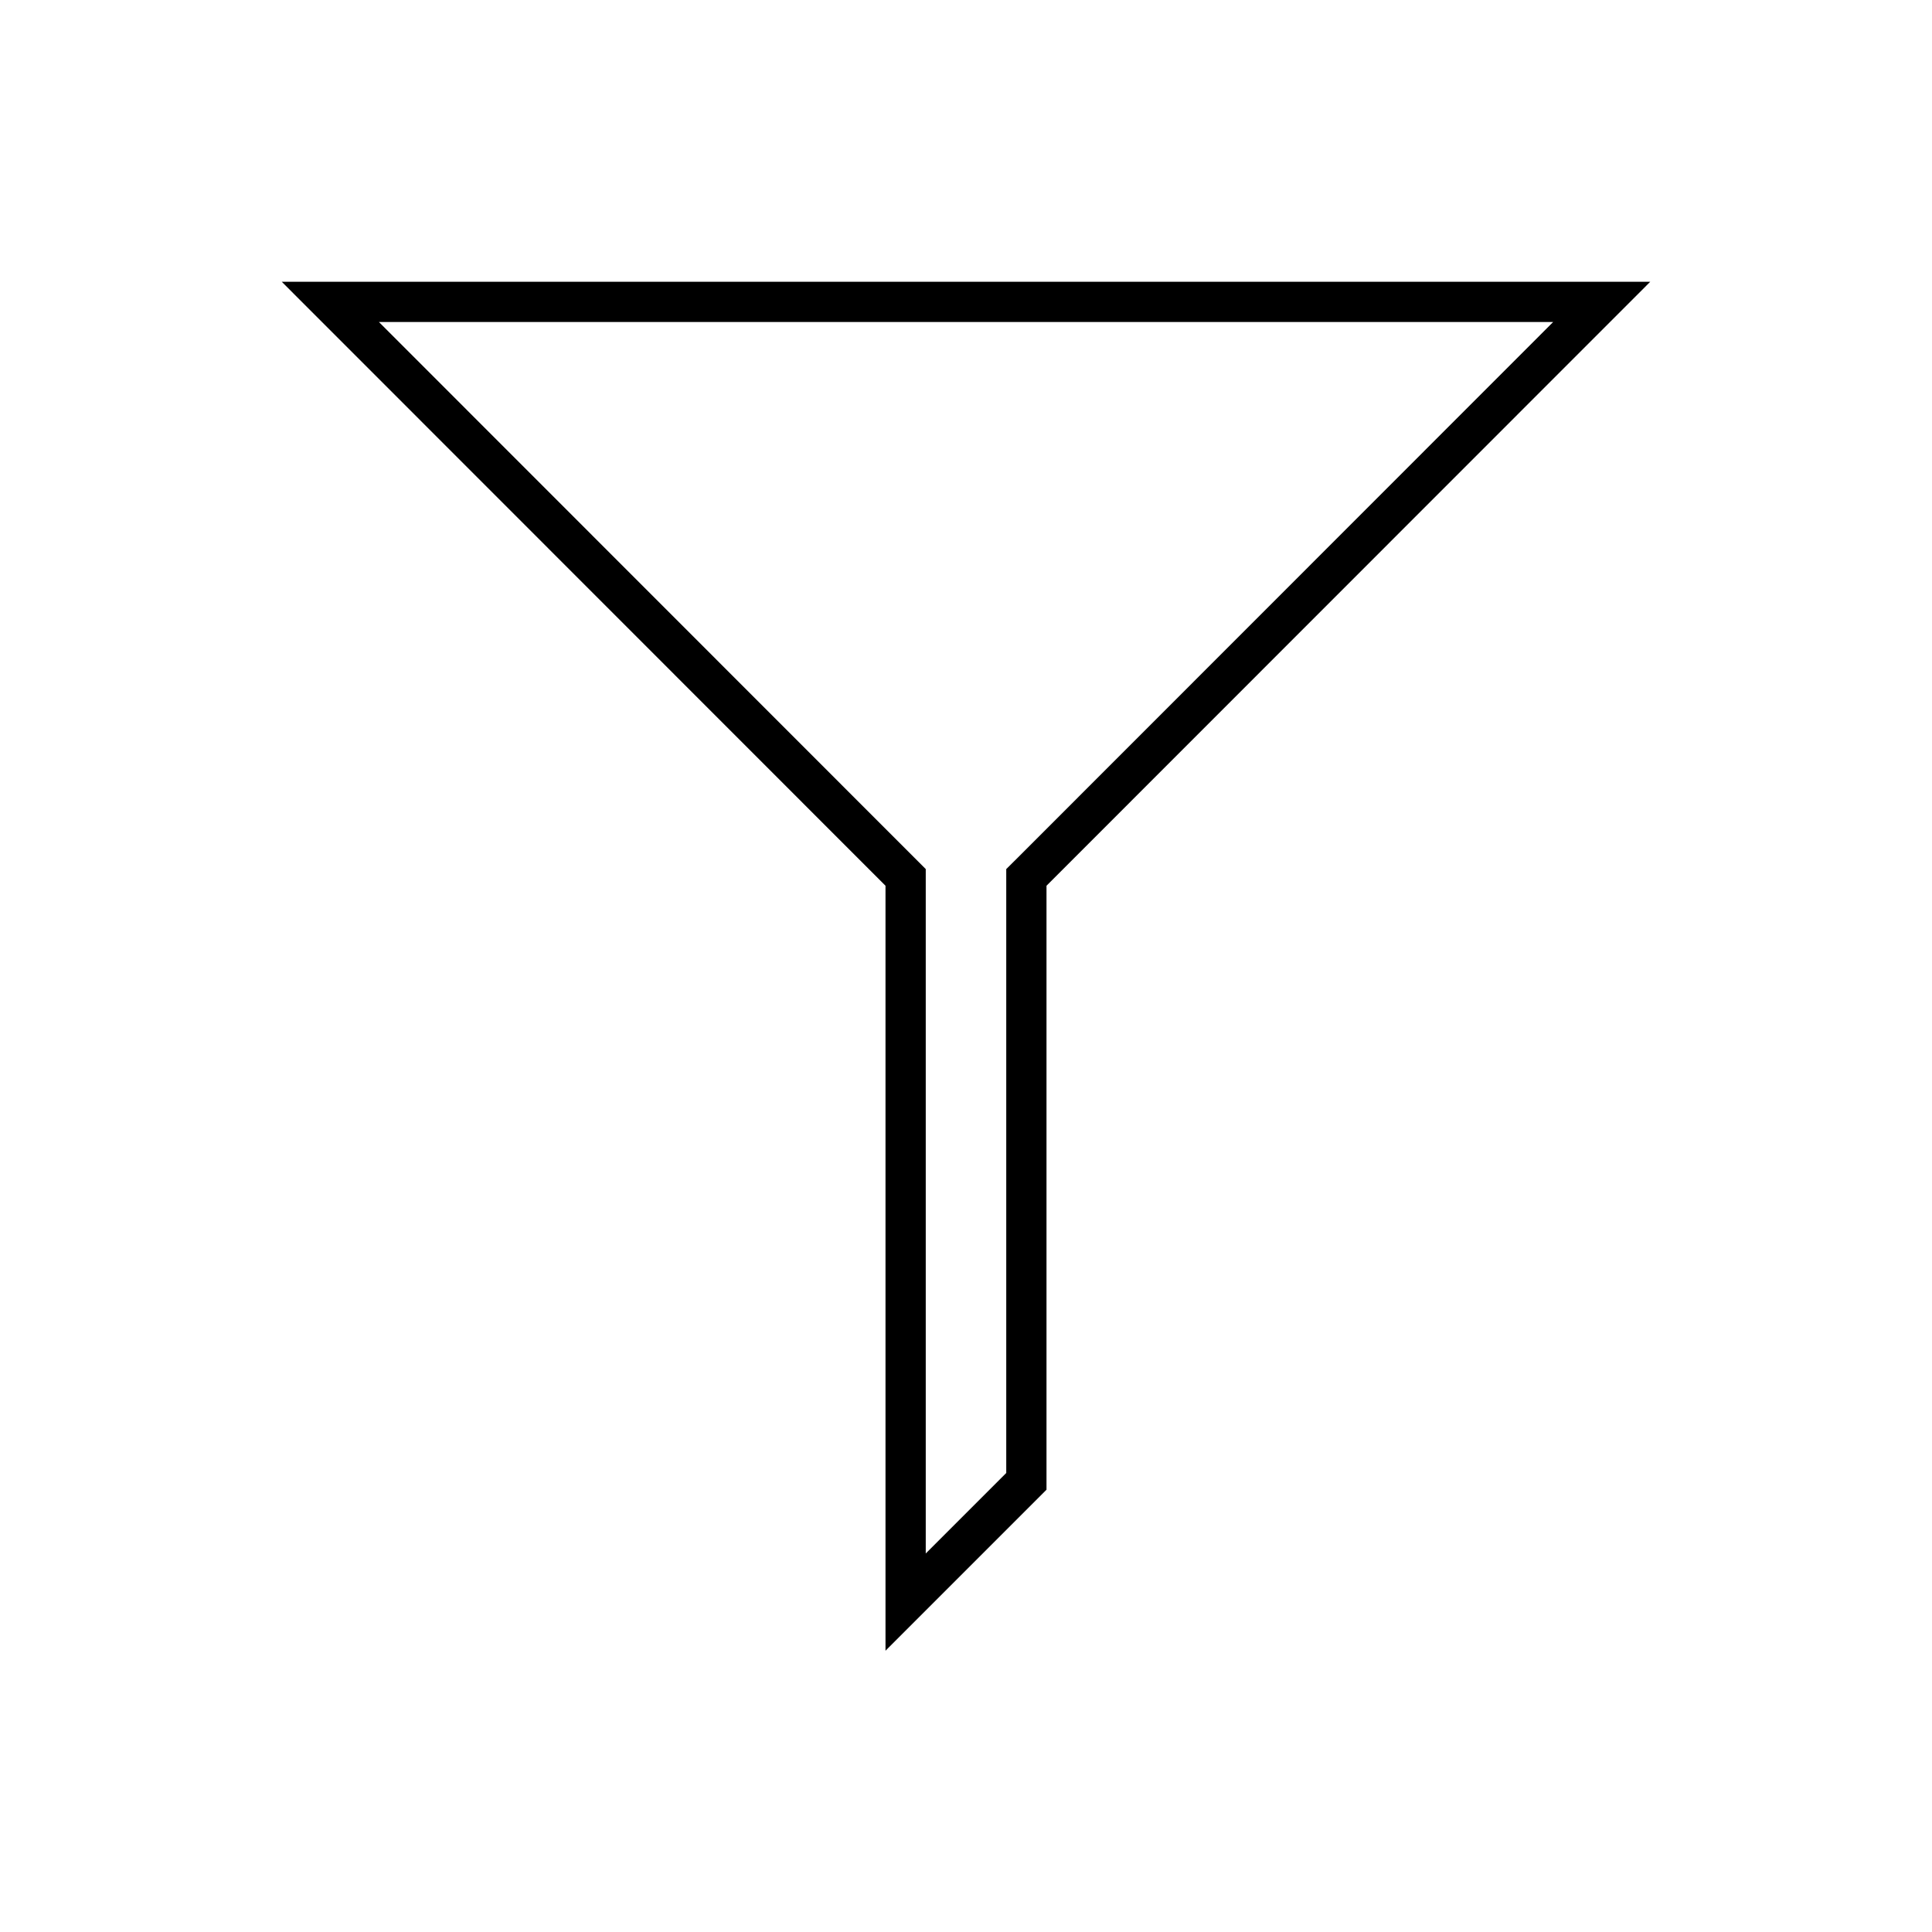 <svg xmlns="http://www.w3.org/2000/svg" xml:space="preserve" overflow="hidden"
    viewBox="0 0 96 96">
    <defs>
        <clipPath id="b">
            <path d="M592 312h96v96h-96z" />
        </clipPath>
    </defs>
    <g clip-path="url(#b)" transform="translate(-592 -312)">
        <path d="M636 356.012v38.011l8-8v-30.011L674 326h-68Zm6.588-1.412-.588.584v30.008l-4 4v-34.008l-.585-.586L610.828 328h58.348Z" />
    </g>
</svg>